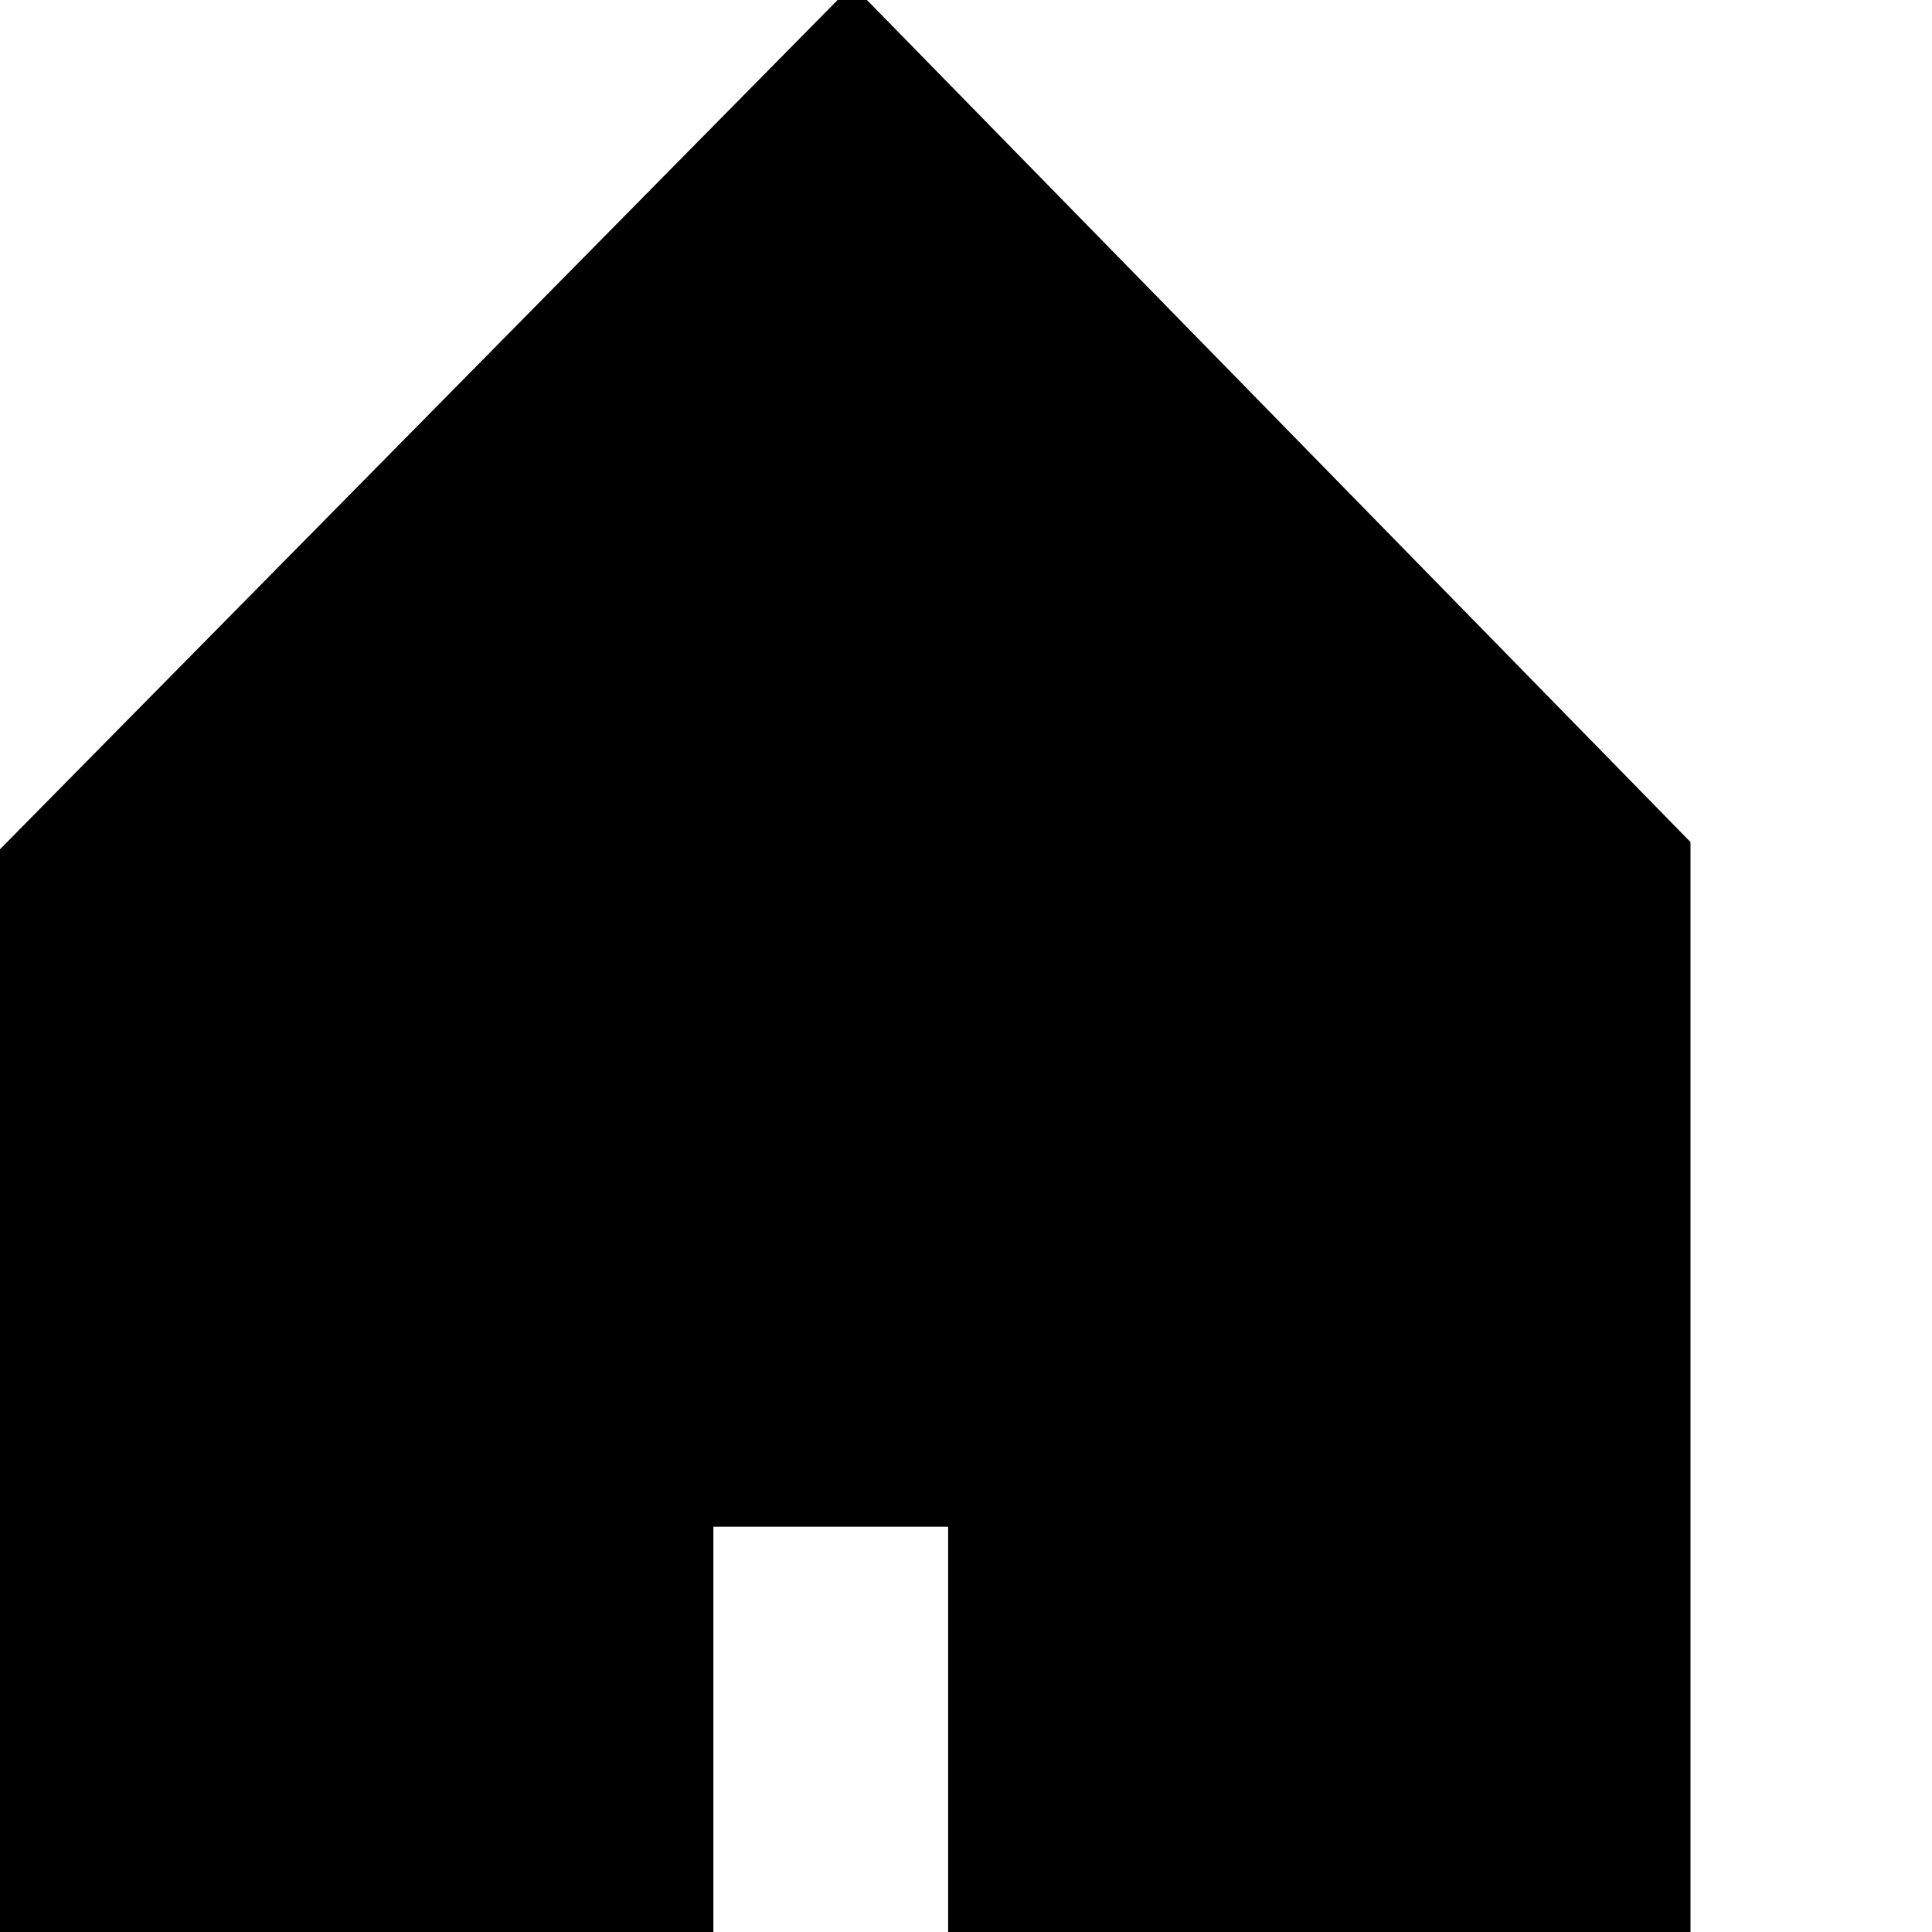 <svg width="16" height="16" viewBox="0 0 16 16" fill="none" xmlns="http://www.w3.org/2000/svg">
<g clip-path="url(#clip0_24_38)">
<path d="M13.838 7.225L13.812 7.139L7.058 0.233L0.162 7.225V15.834H5.658V12.394H8.102V15.834H13.838V7.225Z" fill="black" stroke="black" stroke-width="0.5" stroke-miterlimit="10"/>
<path d="M48.489 -7.398H-20.883V21.089H48.489V-7.398Z" stroke="#FF0049" stroke-miterlimit="10"/>
</g>
<defs>
<clipPath id="clip0_24_38">
<rect width="14" height="16" fill="white"/>
</clipPath>
</defs>
</svg>
